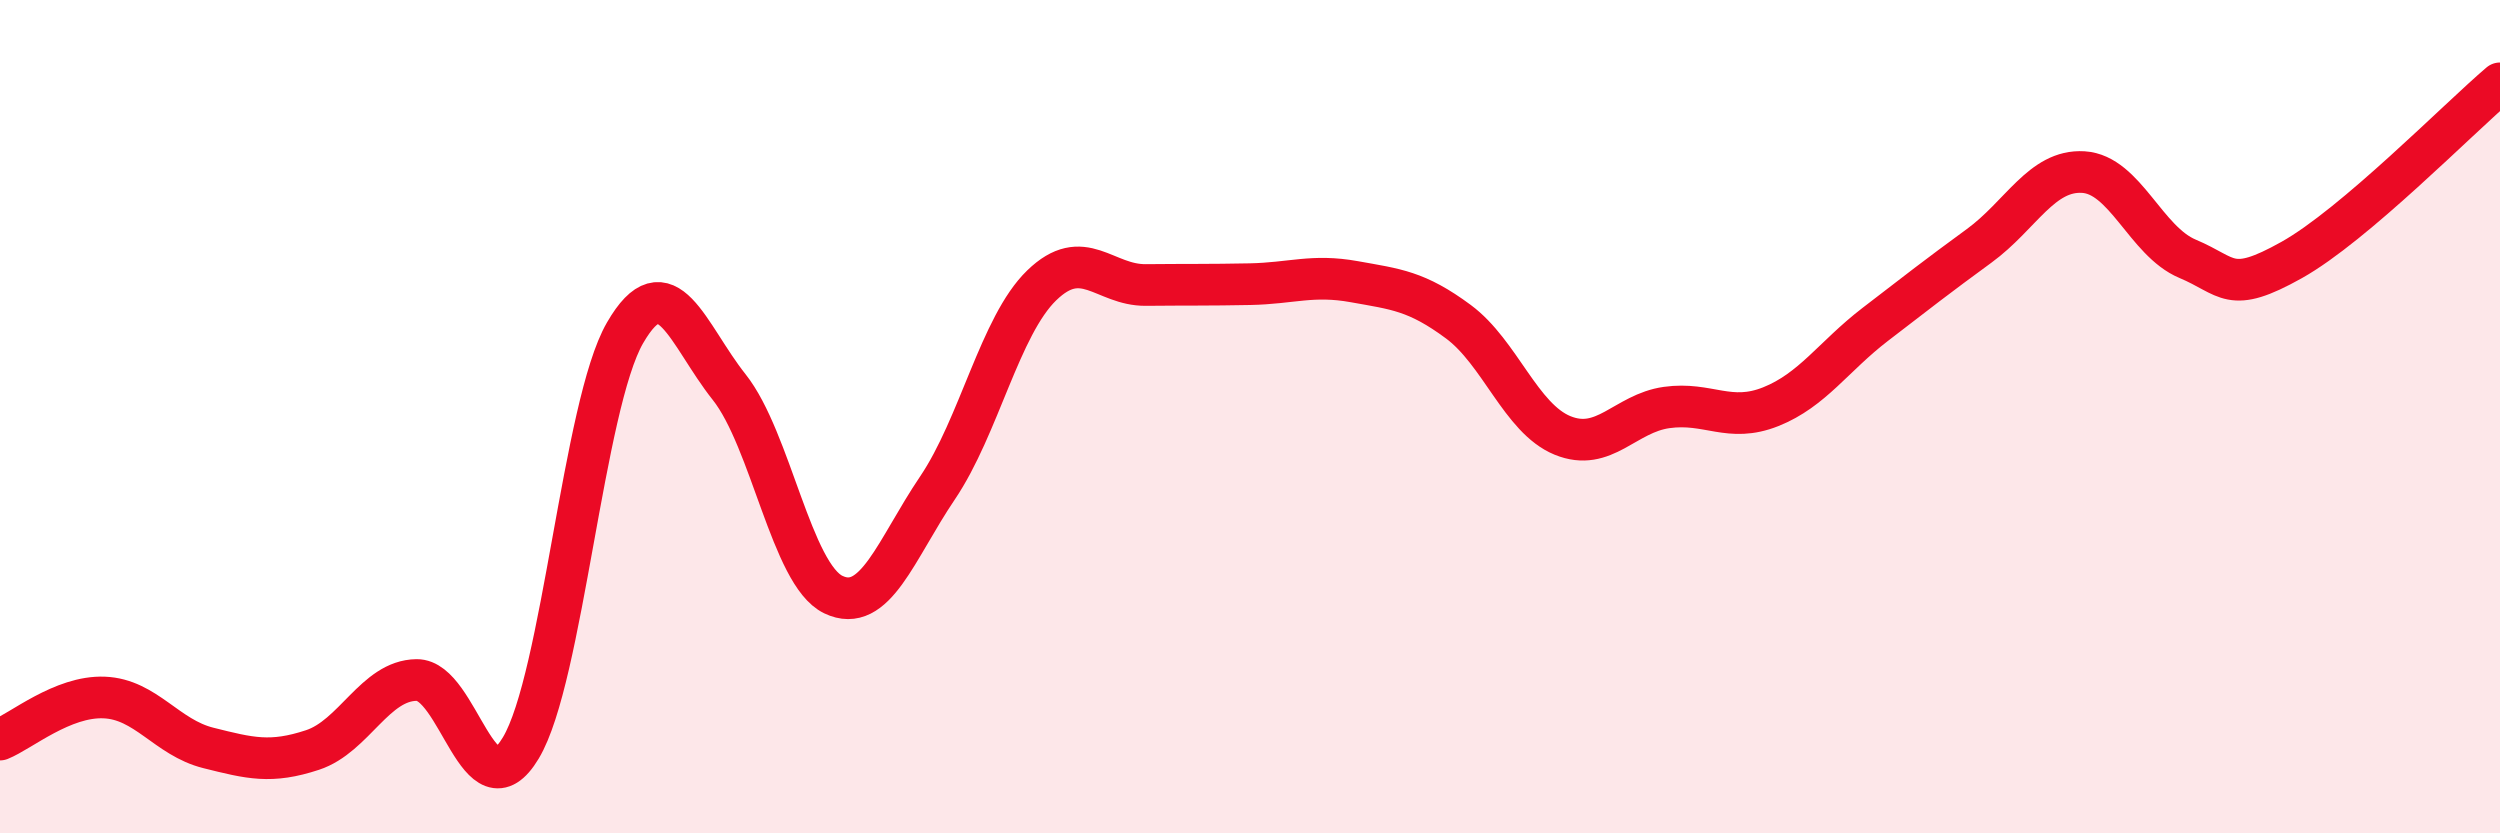 
    <svg width="60" height="20" viewBox="0 0 60 20" xmlns="http://www.w3.org/2000/svg">
      <path
        d="M 0,17.75 C 0.5,17.55 1.5,16.7 2.5,16.74 C 3.5,16.78 4,17.7 5,17.95 C 6,18.2 6.5,18.33 7.5,18 C 8.5,17.67 9,16.33 10,16.32 C 11,16.31 11.5,19.62 12.5,17.95 C 13.5,16.28 14,9.72 15,7.99 C 16,6.26 16.5,8.03 17.5,9.29 C 18.5,10.55 19,13.79 20,14.27 C 21,14.75 21.5,13.19 22.5,11.71 C 23.5,10.23 24,7.82 25,6.85 C 26,5.88 26.5,6.85 27.5,6.84 C 28.5,6.83 29,6.84 30,6.82 C 31,6.8 31.5,6.58 32.5,6.76 C 33.5,6.94 34,6.98 35,7.72 C 36,8.46 36.5,10.04 37.5,10.45 C 38.5,10.86 39,9.92 40,9.78 C 41,9.64 41.5,10.16 42.5,9.76 C 43.5,9.36 44,8.56 45,7.79 C 46,7.02 46.5,6.63 47.5,5.9 C 48.5,5.17 49,4.07 50,4.13 C 51,4.19 51.5,5.79 52.5,6.21 C 53.5,6.63 53.5,7.08 55,6.24 C 56.5,5.4 59,2.85 60,2L60 20L0 20Z"
        fill="#EB0A25"
        opacity="0.1"
        stroke-linecap="round"
        stroke-linejoin="round"
      />
      <path
        d="M 0,17.75 C 0.5,17.55 1.5,16.7 2.5,16.74 C 3.5,16.78 4,17.7 5,17.95 C 6,18.2 6.5,18.33 7.5,18 C 8.5,17.67 9,16.33 10,16.32 C 11,16.31 11.5,19.62 12.5,17.95 C 13.5,16.28 14,9.72 15,7.99 C 16,6.26 16.5,8.03 17.5,9.29 C 18.5,10.55 19,13.79 20,14.27 C 21,14.75 21.5,13.19 22.5,11.71 C 23.5,10.23 24,7.82 25,6.85 C 26,5.88 26.5,6.85 27.5,6.84 C 28.5,6.83 29,6.84 30,6.82 C 31,6.8 31.5,6.58 32.5,6.76 C 33.5,6.94 34,6.98 35,7.72 C 36,8.46 36.5,10.04 37.5,10.45 C 38.5,10.86 39,9.92 40,9.78 C 41,9.64 41.5,10.16 42.5,9.76 C 43.5,9.36 44,8.56 45,7.79 C 46,7.02 46.5,6.63 47.5,5.9 C 48.5,5.17 49,4.07 50,4.13 C 51,4.19 51.5,5.79 52.5,6.21 C 53.5,6.63 53.5,7.08 55,6.24 C 56.5,5.4 59,2.85 60,2"
        stroke="#EB0A25"
        stroke-width="1"
        fill="none"
        stroke-linecap="round"
        stroke-linejoin="round"
      />
    </svg>
  